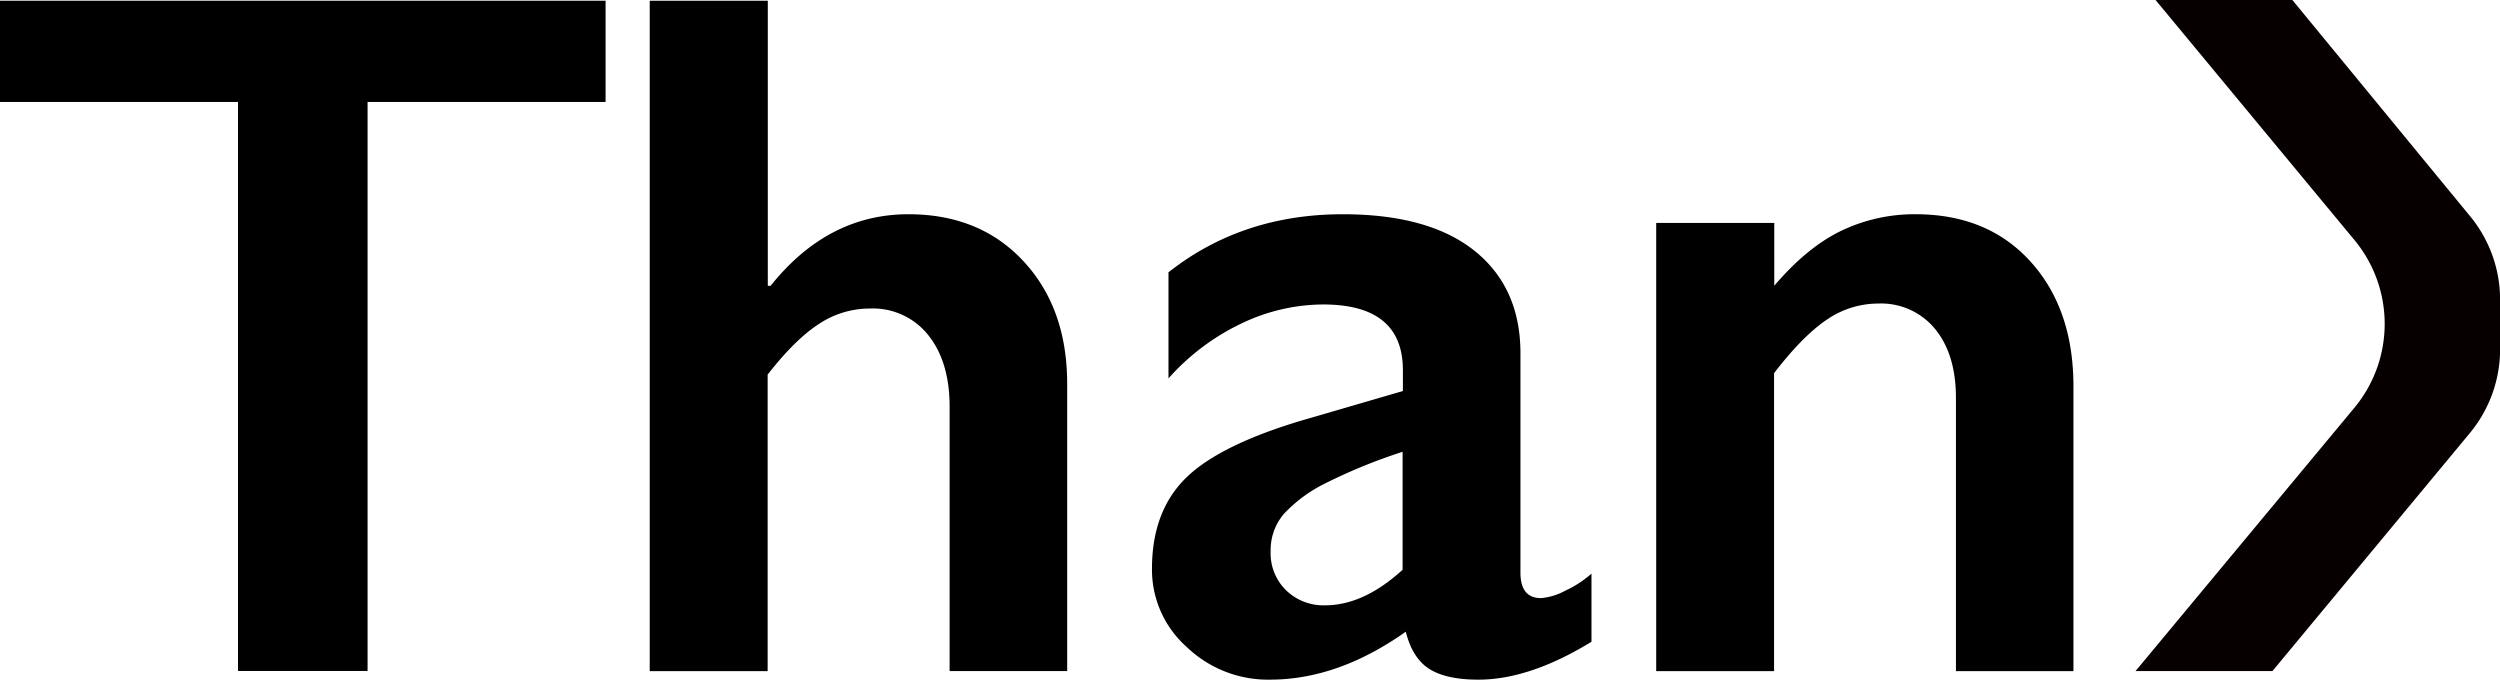 <svg xmlns="http://www.w3.org/2000/svg" viewBox="0 0 492.09 133.79"><defs><style>.cls-1{fill:#060001;}</style></defs><g id="レイヤー_2" data-name="レイヤー 2"><g id="レイヤー_1-2" data-name="レイヤー 1"><path d="M119.2.14V20.07H72.35v112H46.85v-112H0V.14Z"/><path d="M151.13.14V56.25h.56q11.25-14.07,27.11-14.08,14.07,0,22.67,9.26t8.59,24.18v56.48H186.92v-52q0-8.88-4.2-14.12a13.9,13.9,0,0,0-11.47-5.24,18.09,18.09,0,0,0-10,3q-4.68,3-10.15,10v58.37H127.89V.14Z"/><path d="M264.28,42.17q17,0,26,7.23t9,20.17v43.16q0,5,4.07,5a12.23,12.23,0,0,0,4.77-1.47,20.86,20.86,0,0,0,5.14-3.35v13.41q-12.18,7.47-22.29,7.46c-4.15,0-7.35-.69-9.58-2.08s-3.8-3.84-4.68-7.36q-13.32,9.43-26.73,9.44a23.1,23.1,0,0,1-16.38-6.42,20.35,20.35,0,0,1-6.85-15.4q0-11.41,6.8-18t23.8-11.52l18.79-5.48V72.87q0-12.93-15.67-12.94a37.55,37.55,0,0,0-16,3.69A45.15,45.15,0,0,0,230,74.48V53.6Q244.45,42.19,264.28,42.17Zm-14.17,66.31a10.18,10.18,0,0,0,3.07,7.74,10.56,10.56,0,0,0,7.6,2.93q7.65,0,15.3-7V88.93a107.84,107.84,0,0,0-15.25,6.23,28,28,0,0,0-8.12,6A10.94,10.94,0,0,0,250.11,108.48Z"/><path d="M377.05,42.17q14.18,0,22.62,9.31T408.13,76v56.1H385V78.35q0-8.59-4.11-13.6a13.71,13.71,0,0,0-11.2-5,17.84,17.84,0,0,0-10.1,3.17q-4.72,3.16-10.39,10.53v58.65H326V43.88h23.24V56.25q6.42-7.56,13.18-10.82A33.34,33.34,0,0,1,377.05,42.17Z"/><path class="cls-1" d="M424.29,0l39.15,47.25a25.85,25.85,0,0,1,0,33l-43.09,51.84h26.95l38.86-46.85a25.88,25.88,0,0,0,5.95-16.5V59a25.83,25.83,0,0,0-5.88-16.41L451.22,0Z"/></g></g></svg>